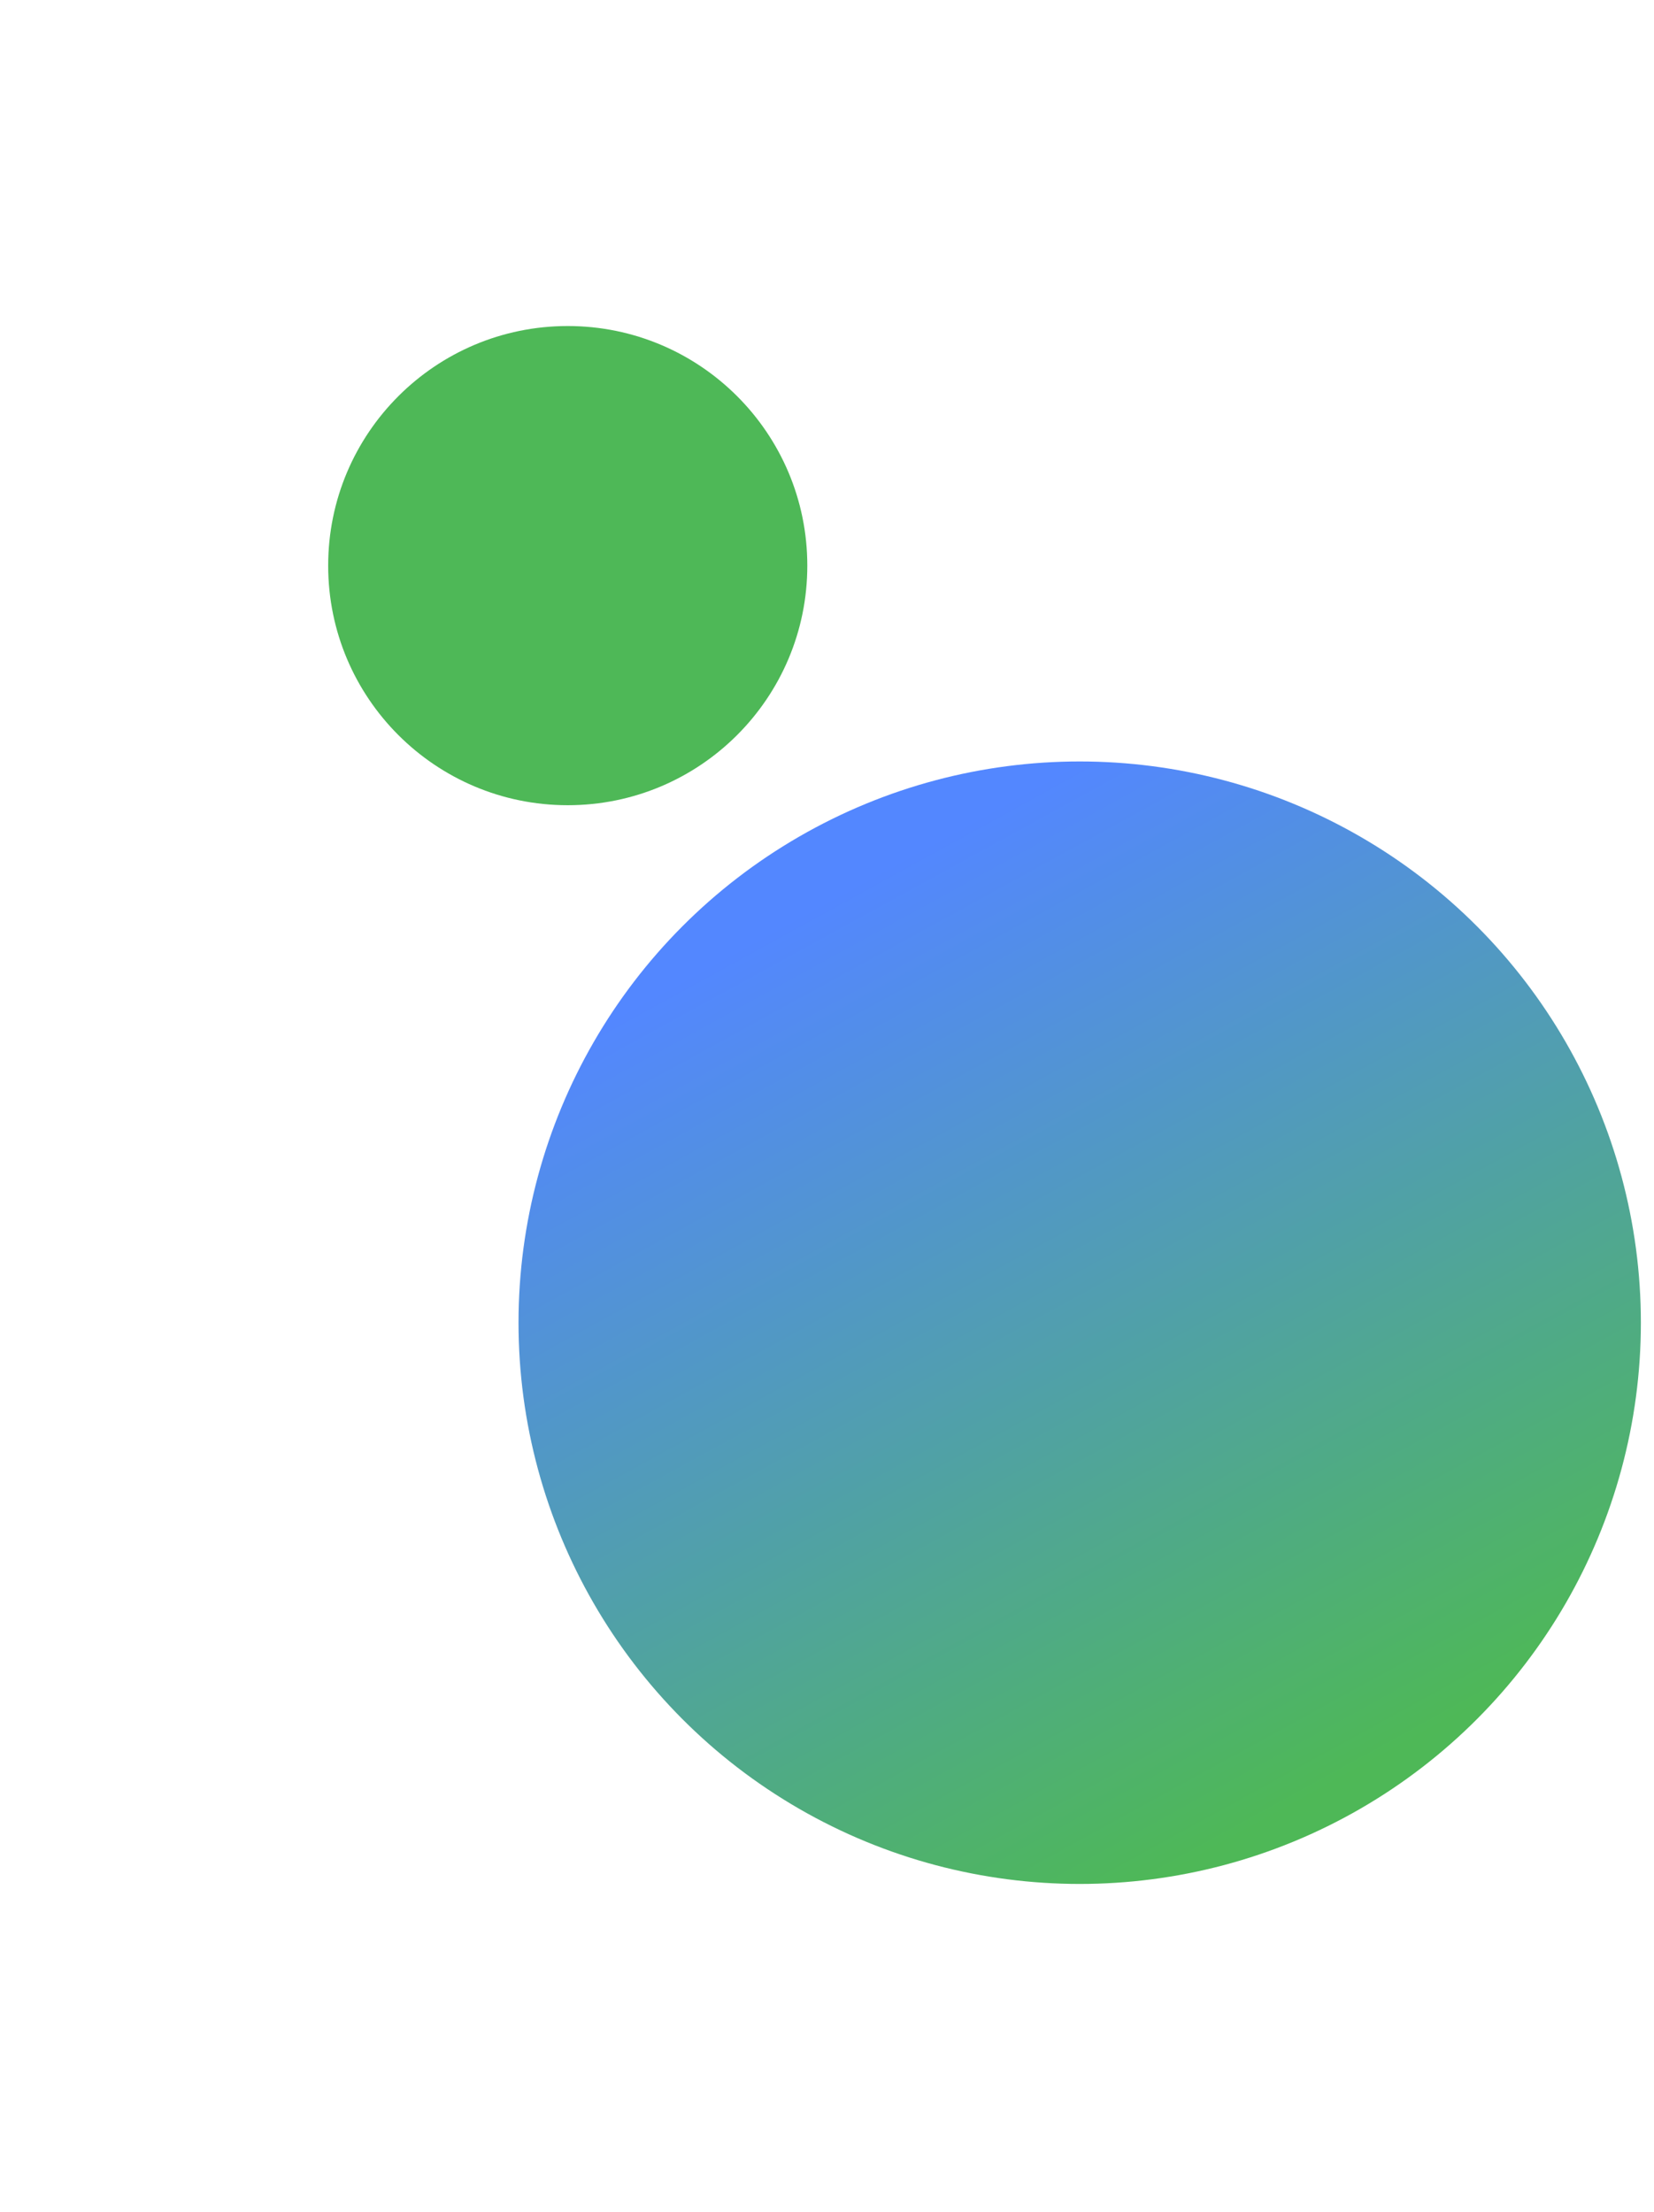 <svg width="756" height="1011" viewBox="0 0 756 1011" fill="none" xmlns="http://www.w3.org/2000/svg">
<g filter="url(#filter0_f_535_139)">
<circle cx="493.5" cy="604.5" r="256.5" fill="url(#paint0_linear_535_139)"/>
</g>
<g filter="url(#filter1_f_535_139)">
<circle cx="259.5" cy="258.5" r="109.5" fill="#4EB857"/>
</g>
<defs>
<filter id="filter0_f_535_139" x="87" y="198" width="813" height="813" filterUnits="userSpaceOnUse" color-interpolation-filters="sRGB">
<feFlood flood-opacity="0" result="BackgroundImageFix"/>
<feBlend mode="normal" in="SourceGraphic" in2="BackgroundImageFix" result="shape"/>
<feGaussianBlur stdDeviation="75" result="effect1_foregroundBlur_535_139"/>
</filter>
<filter id="filter1_f_535_139" x="0" y="-1" width="519" height="519" filterUnits="userSpaceOnUse" color-interpolation-filters="sRGB">
<feFlood flood-opacity="0" result="BackgroundImageFix"/>
<feBlend mode="normal" in="SourceGraphic" in2="BackgroundImageFix" result="shape"/>
<feGaussianBlur stdDeviation="75" result="effect1_foregroundBlur_535_139"/>
</filter>
<linearGradient id="paint0_linear_535_139" x1="493.5" y1="348" x2="717.5" y2="756" gradientUnits="userSpaceOnUse">
<stop stop-color="#5387FF"/>
<stop offset="1" stop-color="#4EB857"/>
</linearGradient>
</defs>
</svg>
